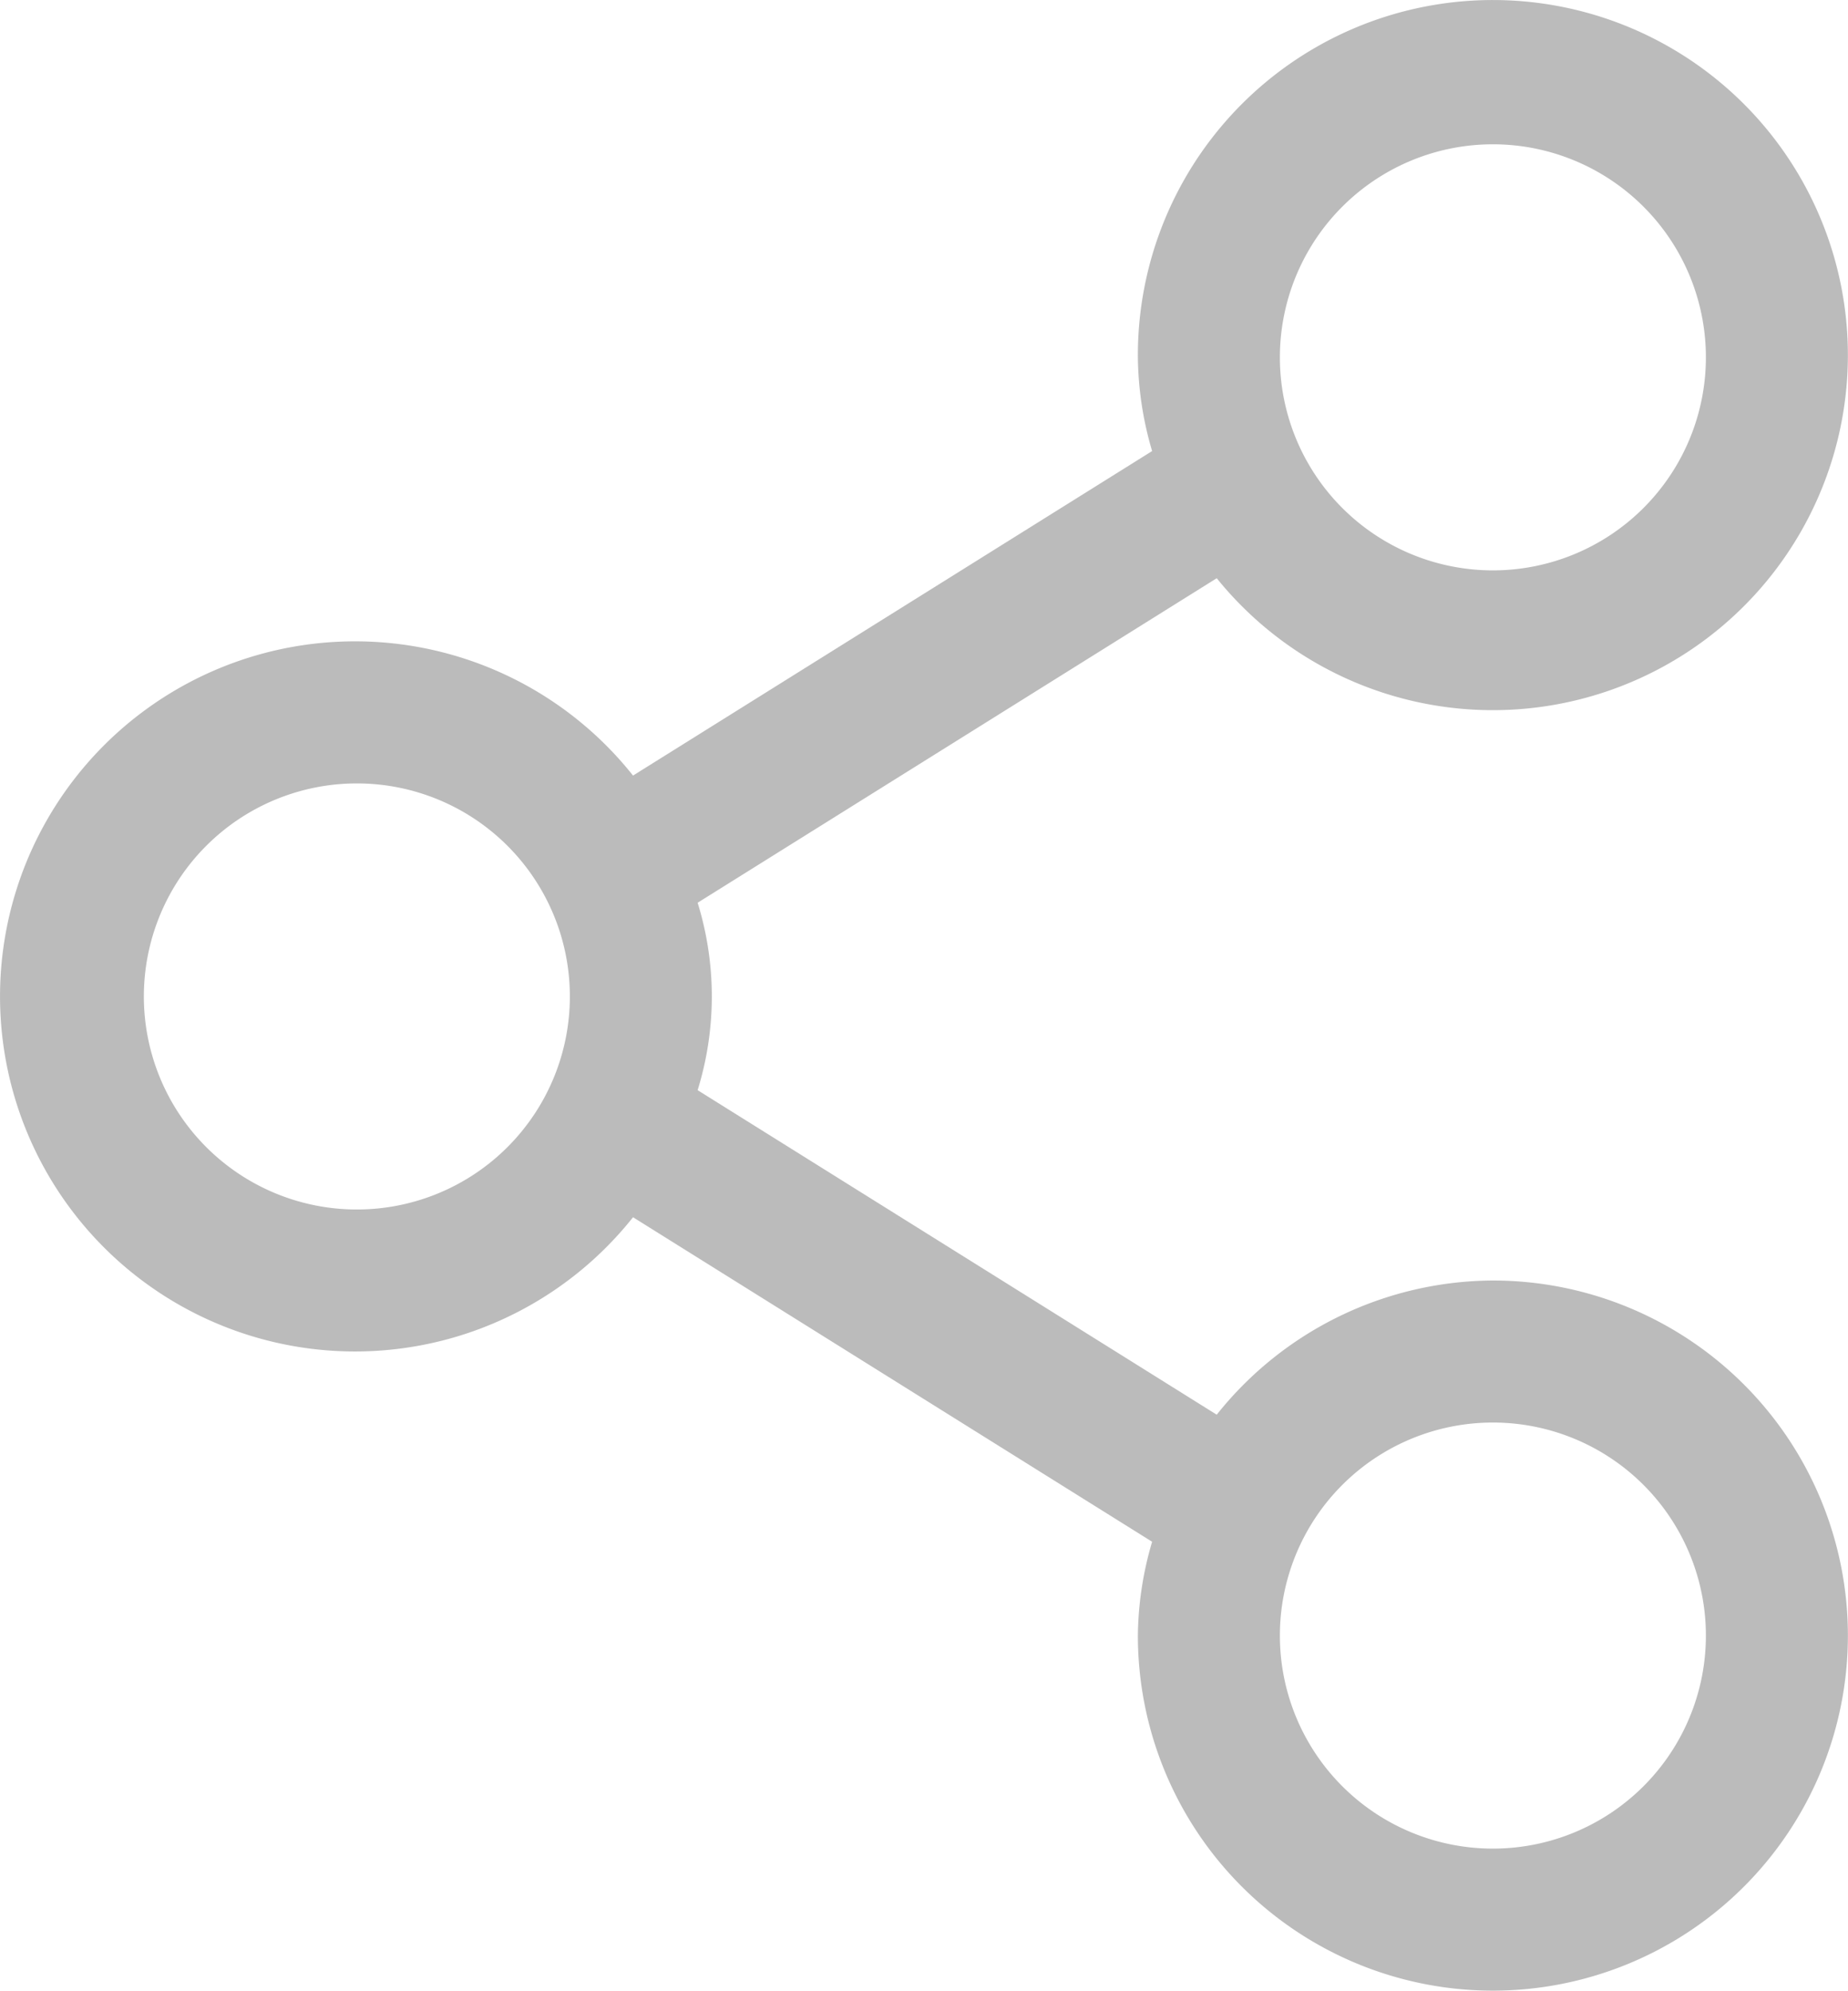 <svg xmlns="http://www.w3.org/2000/svg" width="17.907" height="19.287" viewBox="0 0 17.907 19.287"><defs><style>.a{fill:#bbb;}</style></defs><path class="a" d="M16.687,14.62a3.44,3.44,0,0,0-2.676,1.3l-5.03-3.144a3.069,3.069,0,0,0,0-1.816l5.03-3.144a3.44,3.44,0,1,0-.764-2.14,3.3,3.3,0,0,0,.138.908L8.355,9.728a3.44,3.44,0,1,0,0,4.279l5.03,3.144a3.3,3.3,0,0,0-.138.909,3.44,3.44,0,1,0,3.44-3.44Zm0-11.008a2.064,2.064,0,1,1-2.064,2.064,2.064,2.064,0,0,1,2.064-2.064ZM5.679,13.932a2.064,2.064,0,1,1,2.064-2.064,2.064,2.064,0,0,1-2.064,2.064Zm11.008,6.192a2.064,2.064,0,1,1,2.064-2.064,2.064,2.064,0,0,1-2.064,2.064Z" transform="translate(-2.221 -2.214)"/></svg>